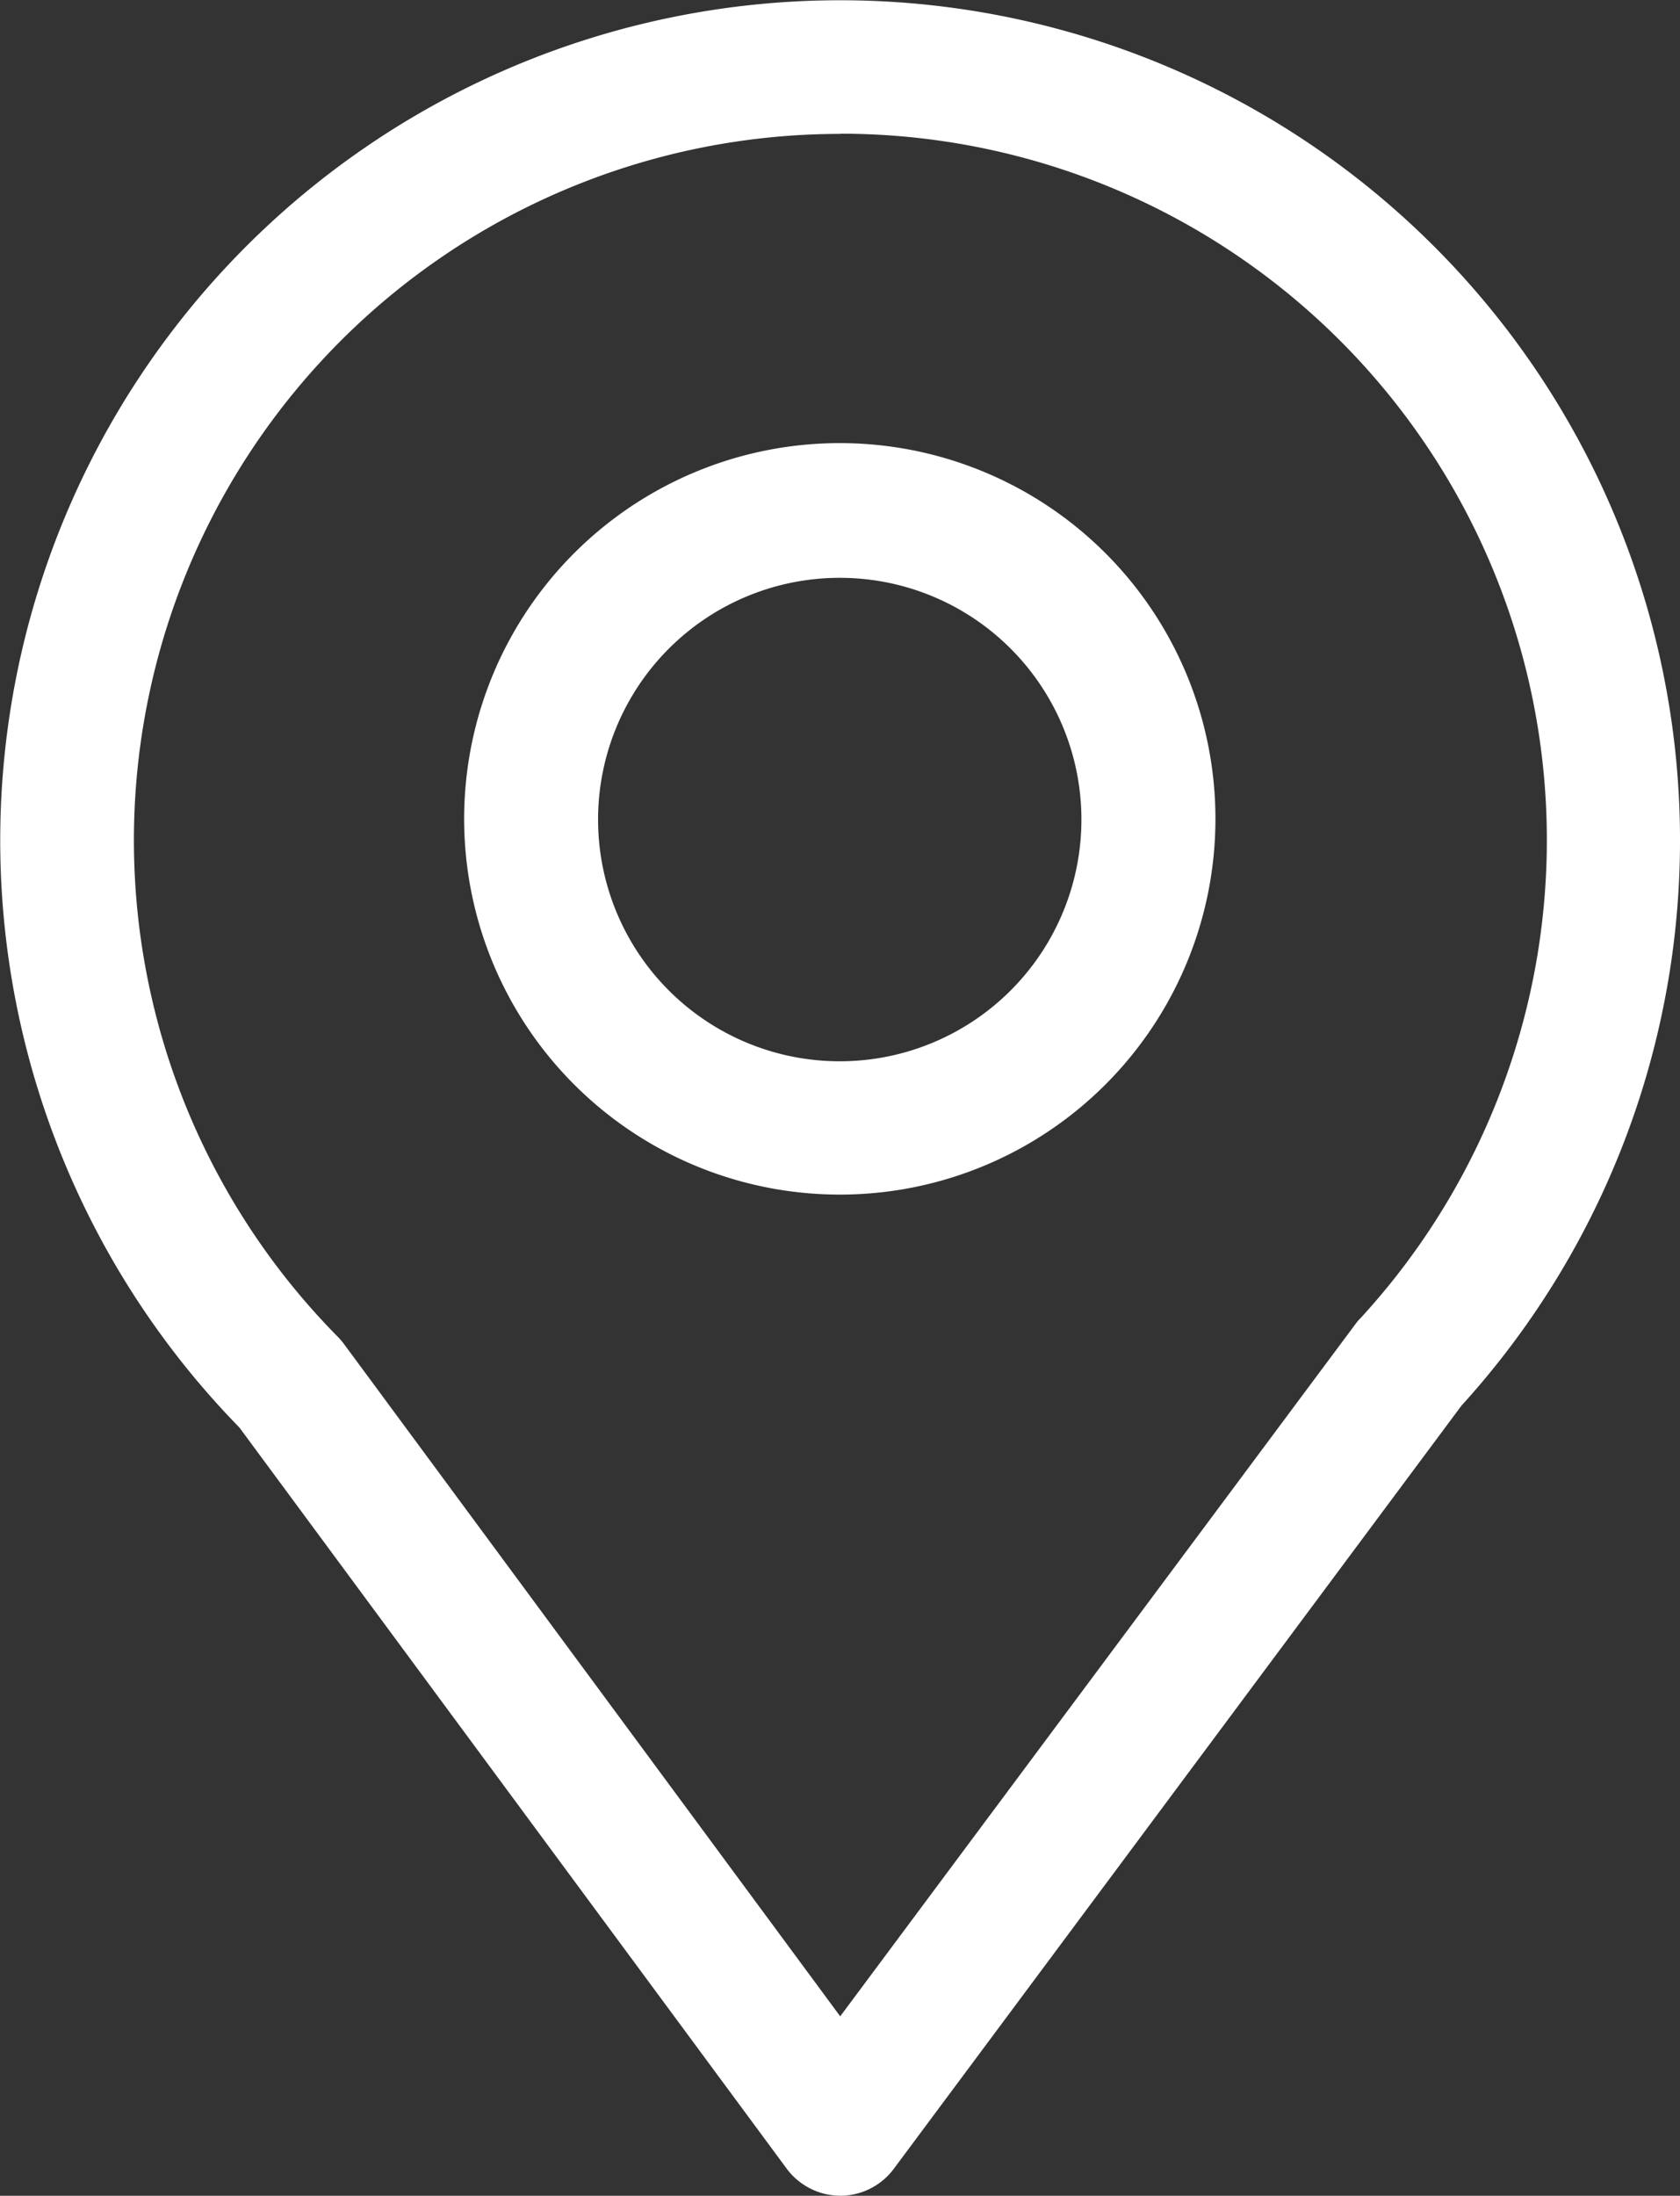 <svg xmlns="http://www.w3.org/2000/svg" width="33.18" height="43.355" viewBox="0 0 33.18 43.355">
  <rect x="0" y="0" width="33.18" height="43.355" fill="#333333" stroke="none"/>
  <path id="Path_607" data-name="Path 607" d="M160.689,54.414a1.322,1.322,0,0,1-1.058-.537L148.824,39.246a16.588,16.588,0,1,1,24.136-.432L161.746,53.886a1.322,1.322,0,0,1-1.058.529Zm0-40.71a13.947,13.947,0,0,0-9.922,23.75,1.306,1.306,0,0,1,.123.144l9.8,13.274L170.88,37.185c.028-.036.057-.071.088-.1A13.947,13.947,0,0,0,160.689,13.7Zm0,20.943a7.419,7.419,0,1,1,5.239-2.173,7.411,7.411,0,0,1-5.239,2.173Zm0-12.178a4.773,4.773,0,1,0,3.369,1.4A4.767,4.767,0,0,0,160.689,22.469Z" transform="translate(-144.096 -11.06)" fill="#fff"/>
</svg>
